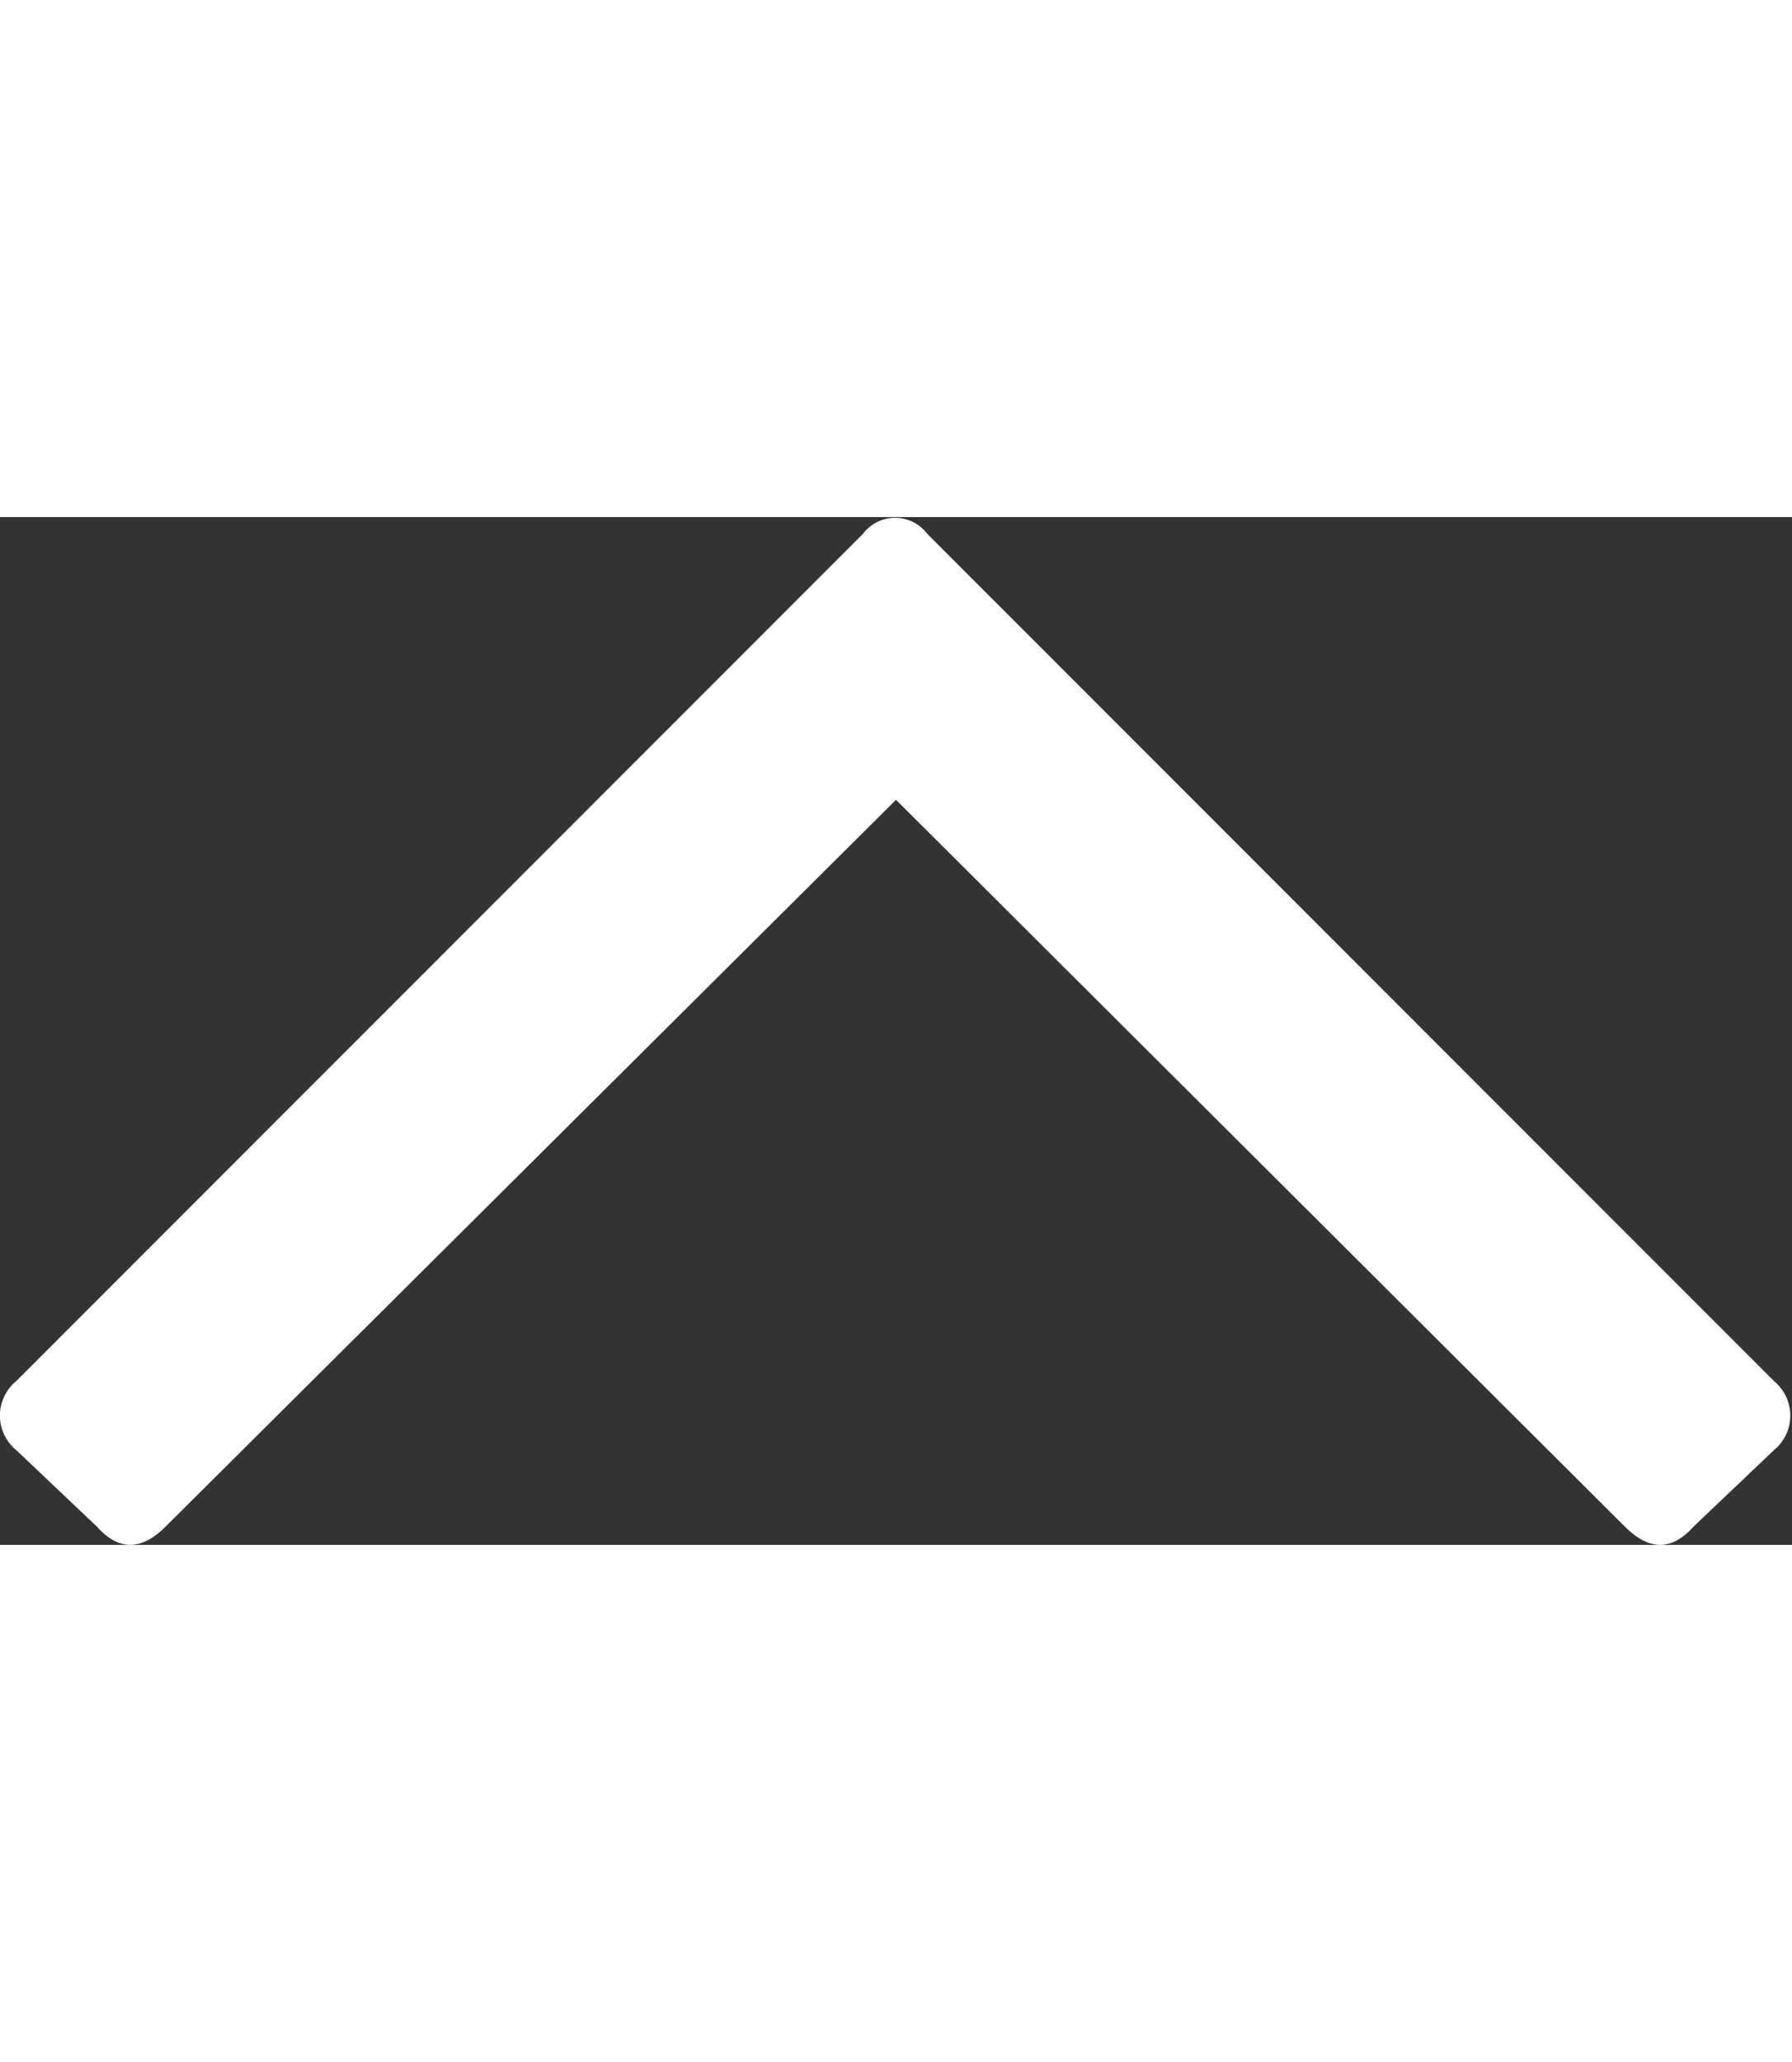 <svg xmlns="http://www.w3.org/2000/svg" viewBox="0 0 80.42 46.1" height="23" width="20">
  <rect x="0" y="0" width="80.42" height="46.1" fill="#333333" stroke="none"/>
  <defs>
    <style>
      .cls-1 {
        fill: #FFF;
      }
    </style>
  </defs>
  <title>Asset 41</title>
  <g id="Layer_2" data-name="Layer 2">
    <g id="Layer_1-2" data-name="Layer 1">
      <path class="cls-1" d="M.72,41.84a2,2,0,0,1,0-3.08l38-38a1.81,1.81,0,0,1,2.9,0l38,38a2,2,0,0,1,0,3.08l-3.62,3.44q-1.45,1.63-3.08,0L40.21,12.68,7.43,45.28q-1.63,1.63-3.08,0Z"/>
    </g>
  </g>
</svg>
